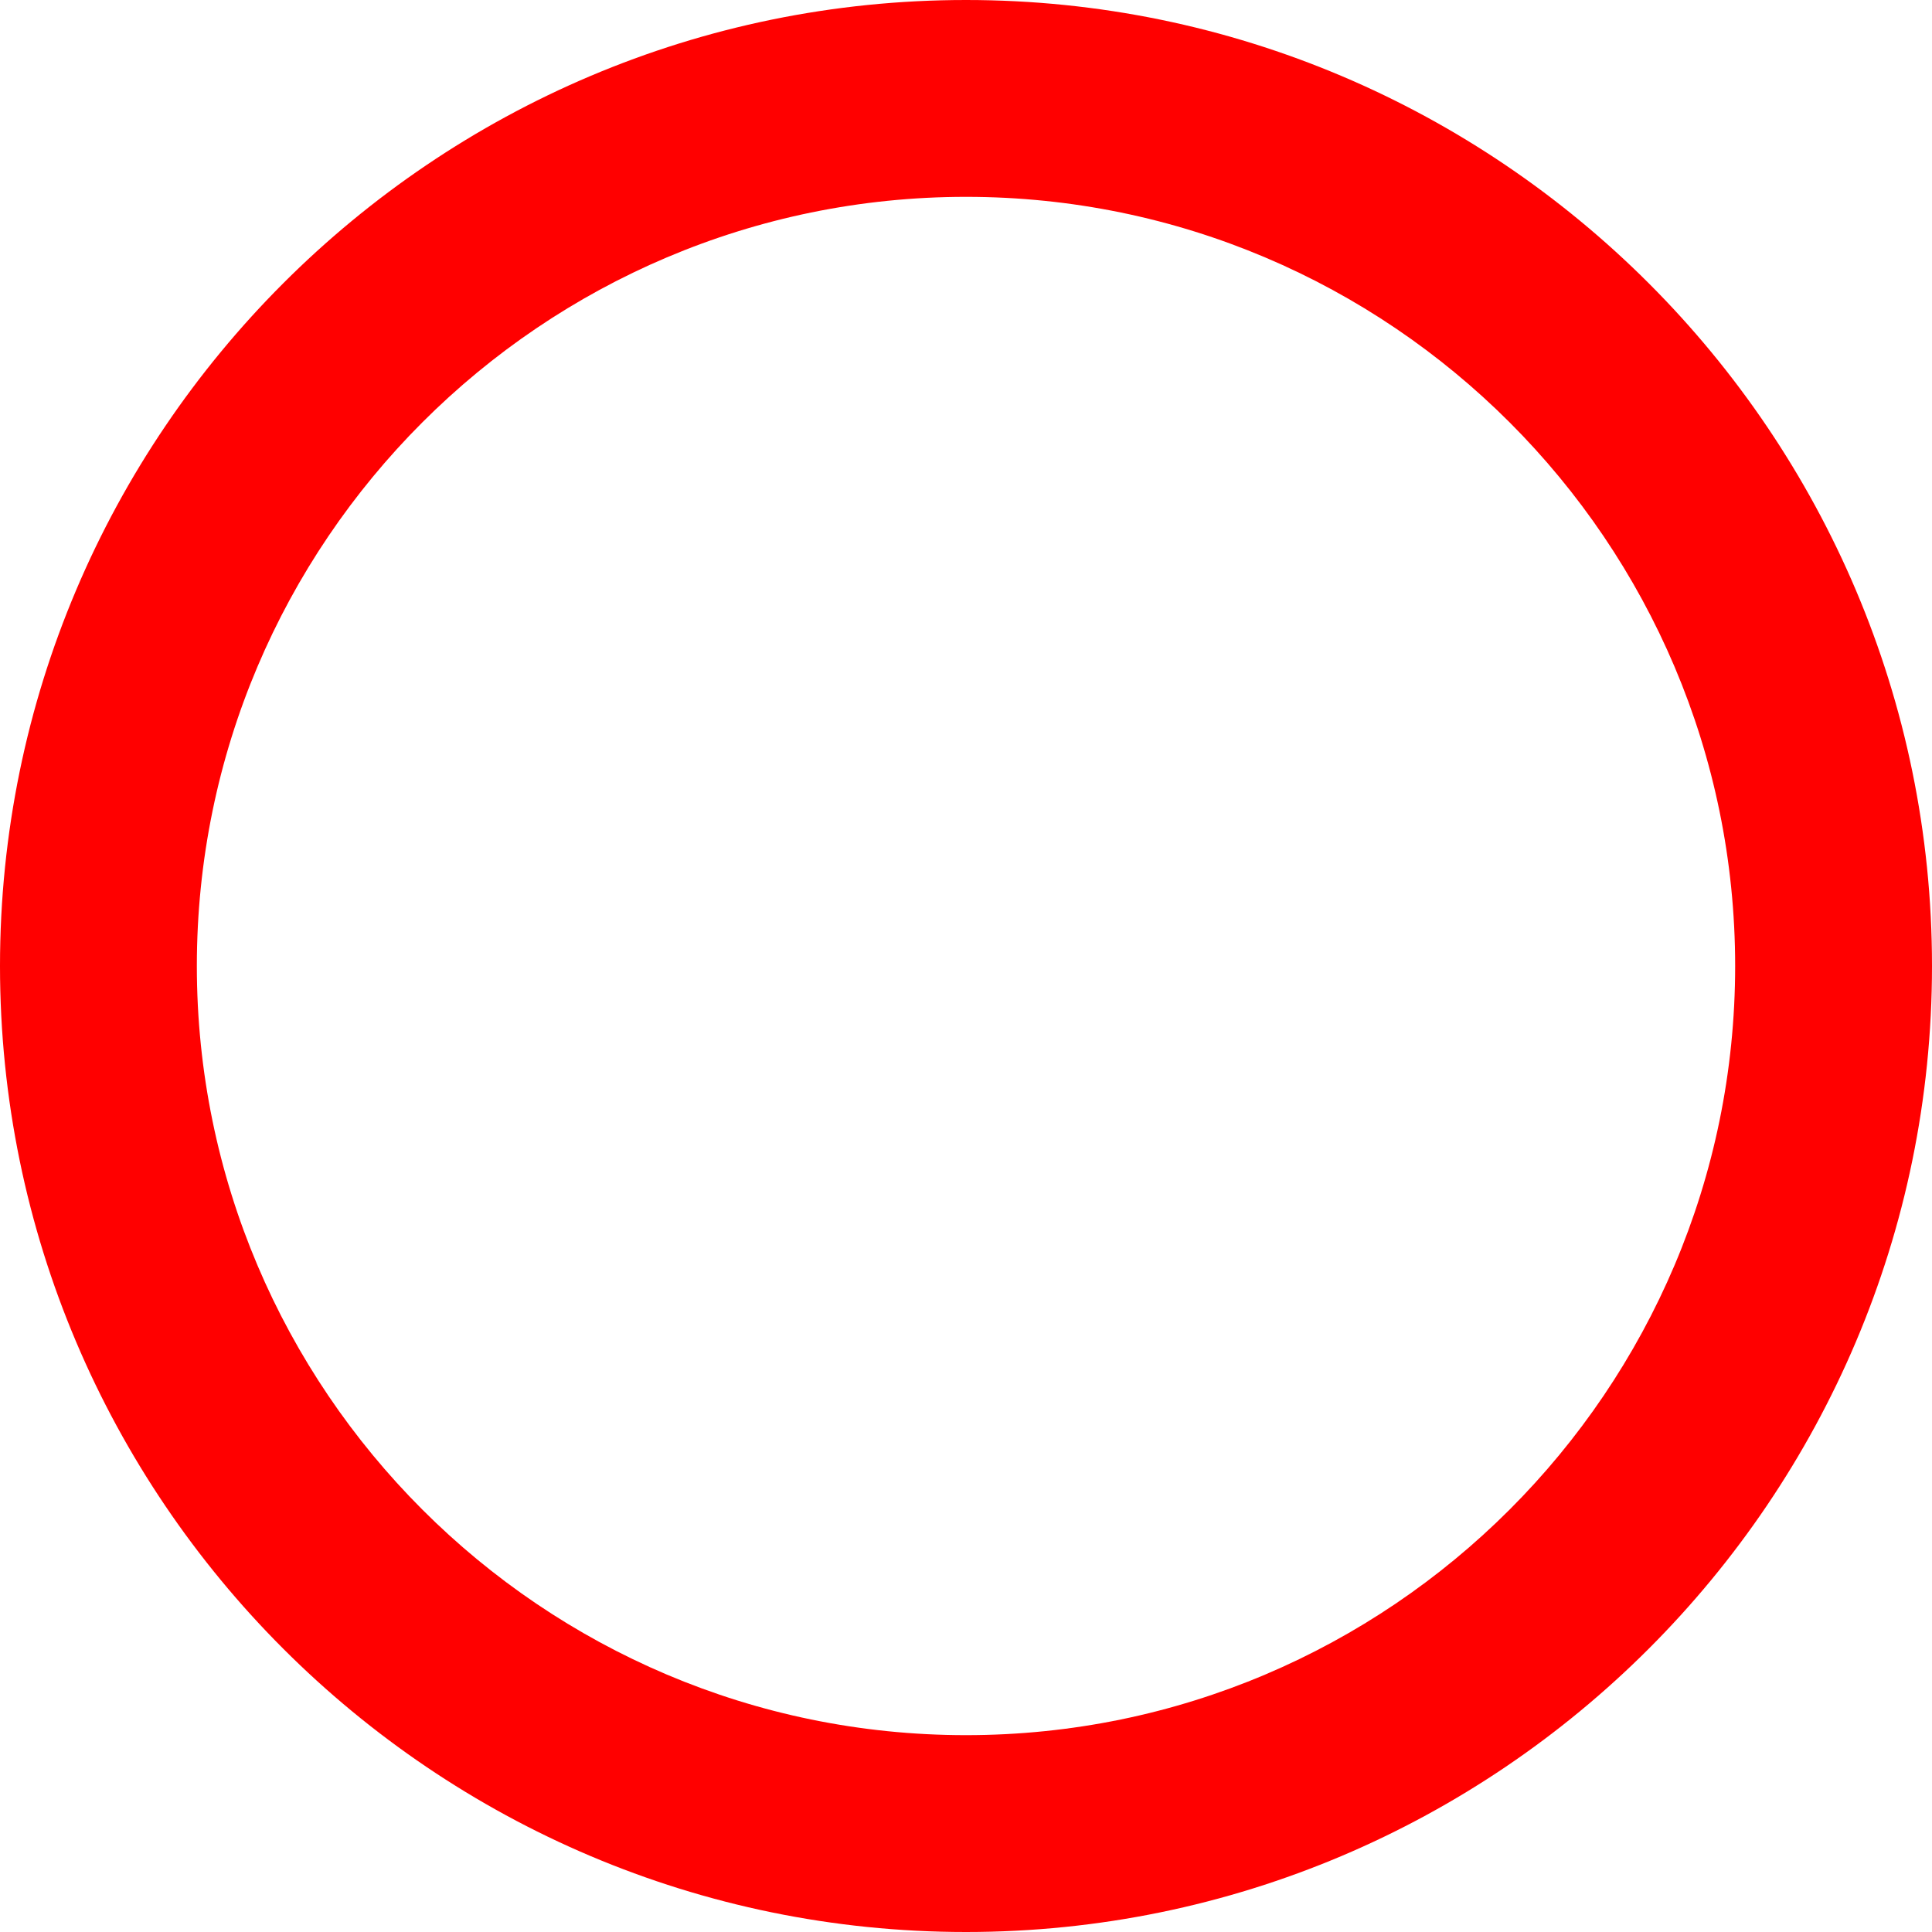 <svg xmlns="http://www.w3.org/2000/svg" viewBox="0 0 530 530"><defs><style>.cls-1{fill:red;}</style></defs><title>アセット 5</title><g id="レイヤー_2" data-name="レイヤー 2"><g id="P4"><path class="cls-1" d="M265,530C118.88,530,0,411.12,0,265S118.88,0,265,0,530,118.88,530,265,411.12,530,265,530Zm0-476C148.64,54,54,148.64,54,265s94.66,211,211,211,211-94.66,211-211S381.36,54,265,54Z"/></g></g></svg>